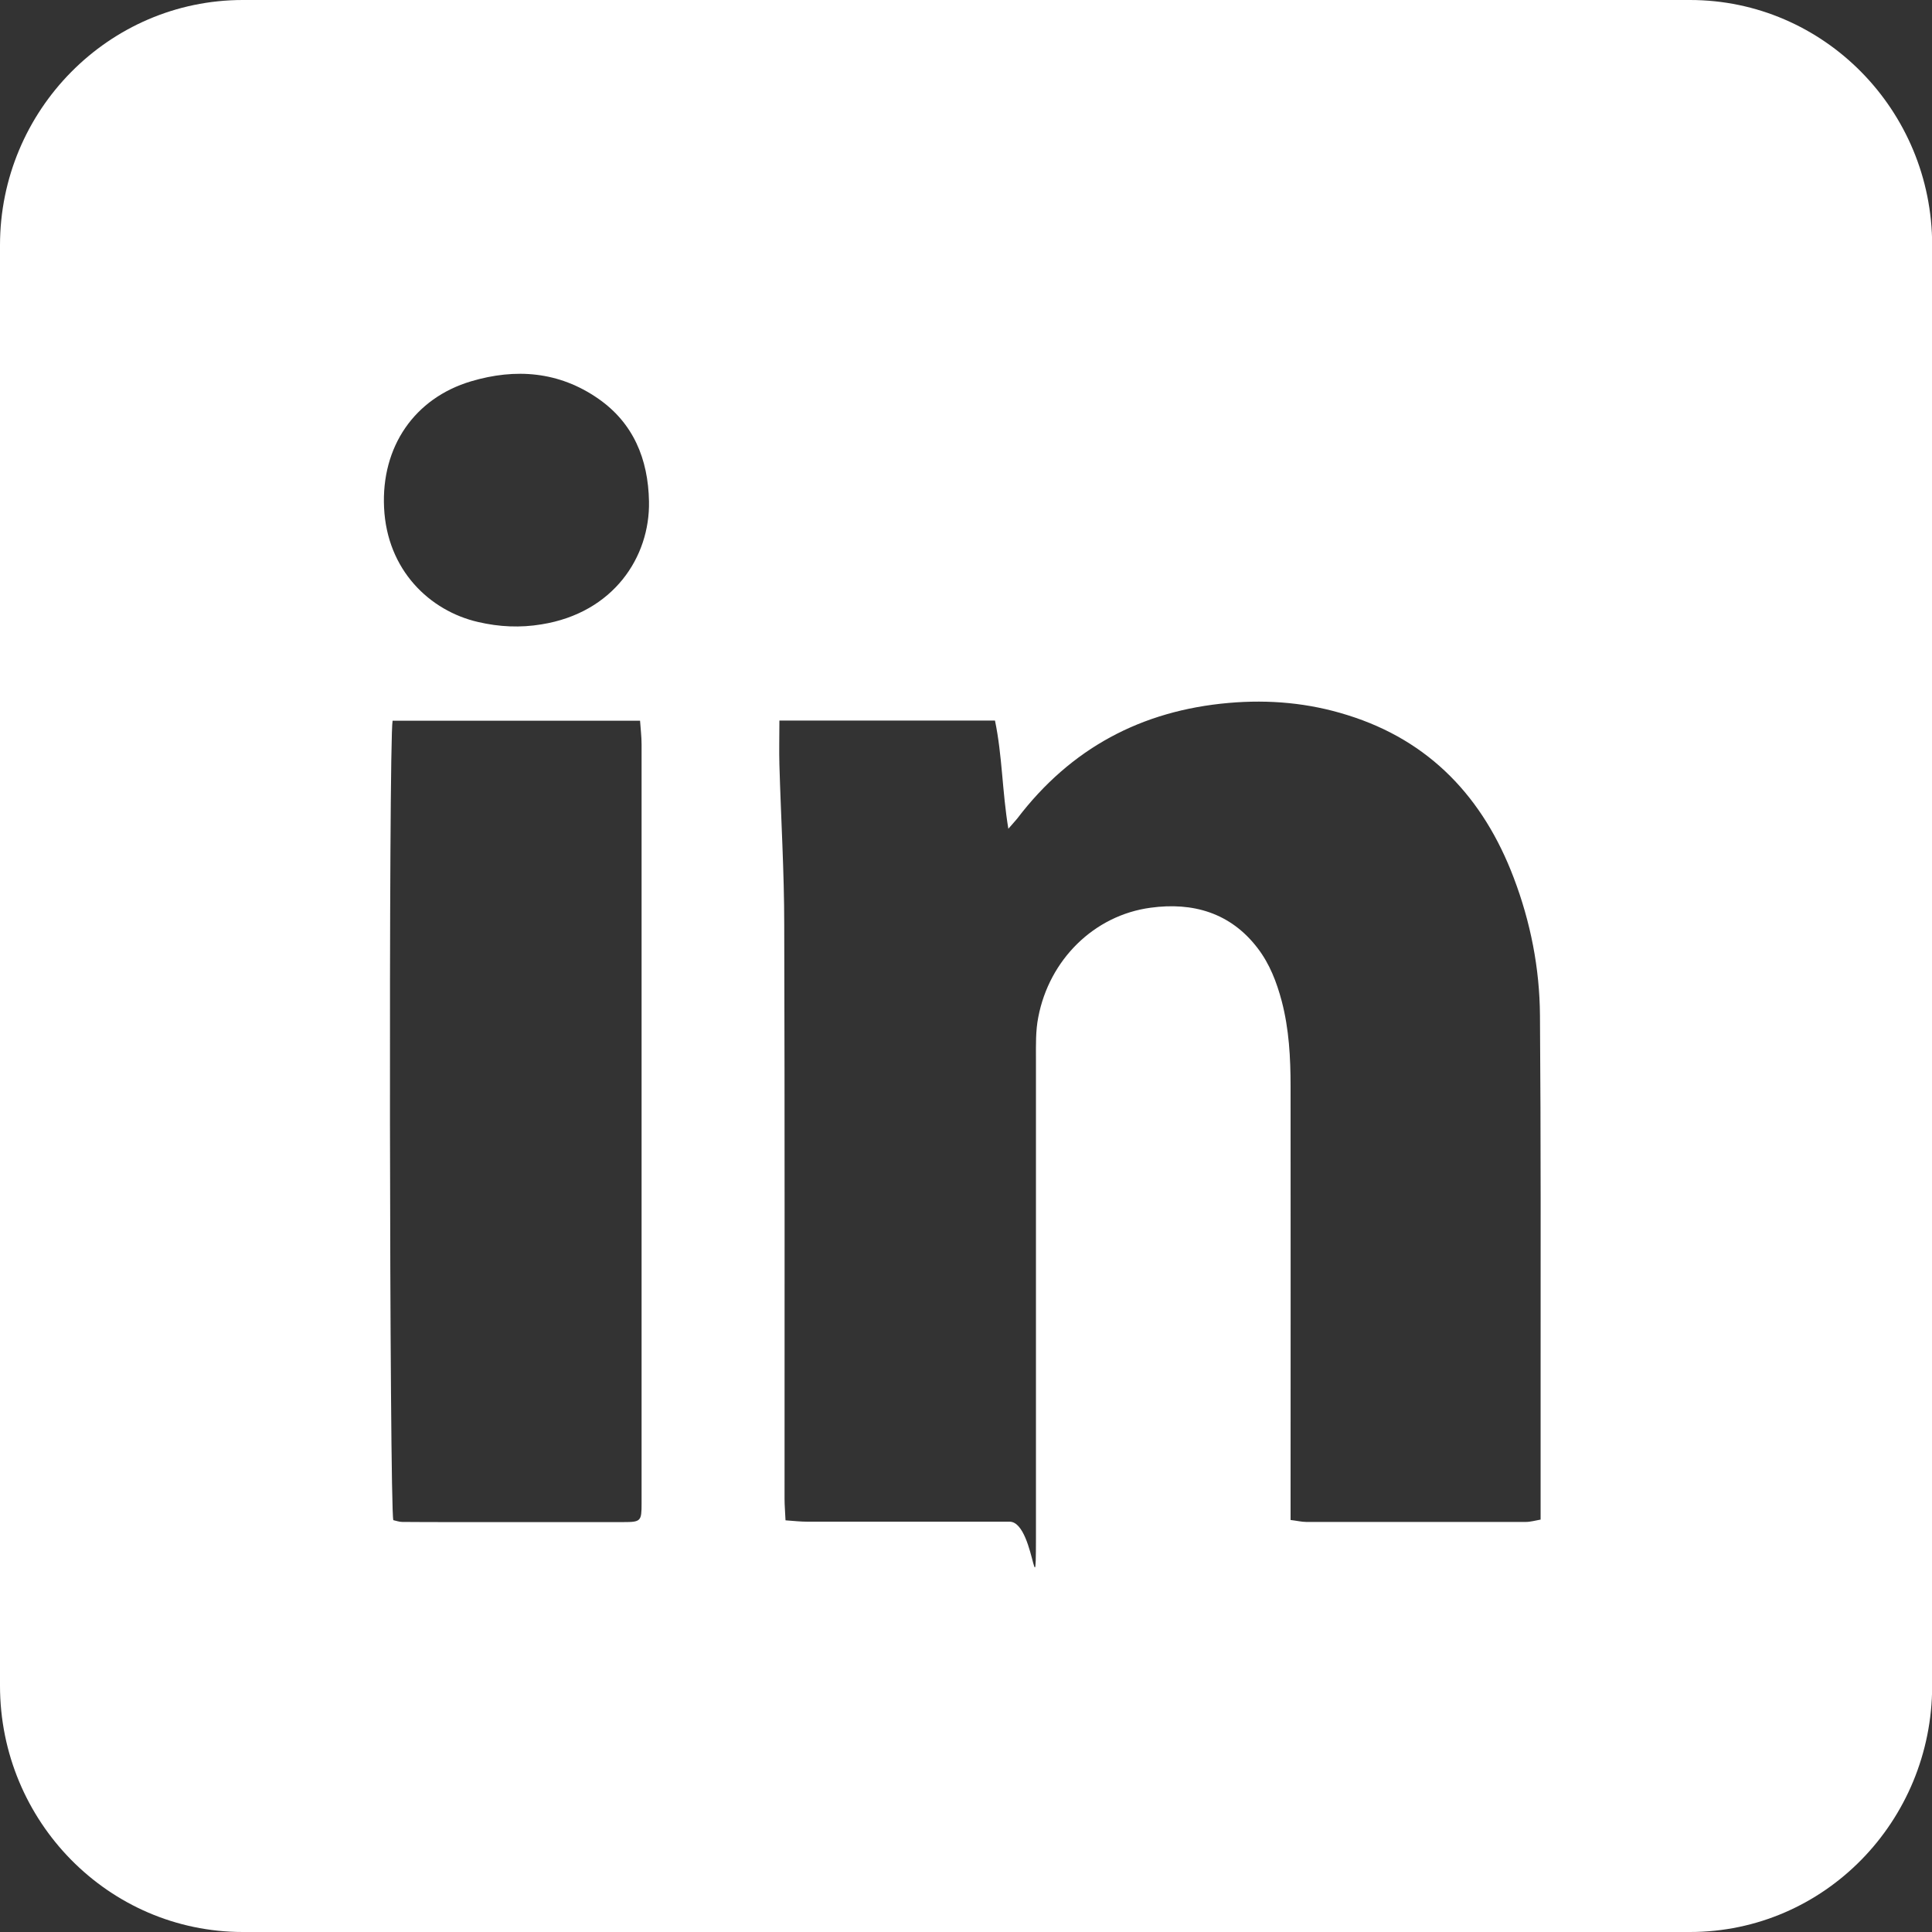<svg width="24" height="24" viewBox="0 0 24 24" fill="none" xmlns="http://www.w3.org/2000/svg">
<rect x="0" y="0" width="24" height="24" fill="#333333" stroke="none"/>
<g id="linkedin" clip-path="url(#clip0_2979_1964)">
<path id="Vector" d="M20.993 0H3.017C1.349 0 0 1.374 0 3.046V20.94C0 22.626 1.349 24 3.017 24H20.993C22.661 24 24.002 22.626 24.002 20.94V3.046C24.002 1.371 22.658 0 20.993 0ZM7.97 18.678C7.97 18.896 7.961 18.908 7.745 18.908C7.034 18.908 6.324 18.908 5.614 18.908C5.407 18.908 5.201 18.908 4.997 18.906C4.958 18.906 4.92 18.891 4.886 18.884C4.838 18.729 4.826 9.208 4.877 8.953H7.951C7.958 9.055 7.97 9.152 7.97 9.249C7.97 12.137 7.97 15.023 7.97 17.911C7.97 20.799 7.97 18.421 7.97 18.675V18.678ZM6.727 7.756C6.463 7.8 6.202 7.788 5.94 7.727C5.338 7.589 4.807 7.082 4.771 6.305C4.735 5.548 5.15 4.946 5.851 4.737C6.406 4.572 6.943 4.614 7.43 4.951C7.867 5.254 8.052 5.701 8.062 6.228C8.076 6.919 7.62 7.613 6.727 7.756ZM19.138 18.877C19.068 18.889 19.013 18.906 18.955 18.906C18.046 18.906 17.136 18.906 16.226 18.906C16.169 18.906 16.111 18.891 16.032 18.882V18.61C16.032 16.904 16.034 15.2 16.032 13.494C16.032 13.139 16.013 12.783 15.922 12.436C15.859 12.2 15.773 11.975 15.624 11.78C15.286 11.336 14.815 11.205 14.294 11.276C13.589 11.37 13.034 11.924 12.898 12.635C12.864 12.805 12.869 12.982 12.869 13.156C12.869 14.962 12.869 16.768 12.869 18.573C12.869 20.379 12.886 18.903 12.542 18.903C11.705 18.903 10.87 18.903 10.032 18.903C9.948 18.903 9.862 18.894 9.758 18.886C9.754 18.789 9.746 18.704 9.746 18.619C9.746 16.244 9.749 13.867 9.742 11.492C9.742 10.827 9.701 10.164 9.682 9.499C9.677 9.327 9.682 9.152 9.682 8.951H12.36C12.451 9.385 12.449 9.829 12.526 10.295C12.574 10.239 12.607 10.205 12.636 10.169C13.301 9.295 14.179 8.827 15.264 8.732C15.768 8.688 16.258 8.732 16.738 8.883C17.762 9.201 18.427 9.909 18.804 10.904C19.013 11.453 19.126 12.028 19.13 12.613C19.142 14.137 19.138 15.661 19.138 17.185C19.138 17.668 19.138 18.151 19.138 18.634V18.872V18.877Z" fill="white"/>
</g>
<defs>
<clipPath id="clip0_2979_1964">
<rect width="24" height="24" fill="white"/>
</clipPath>
</defs>
</svg>
